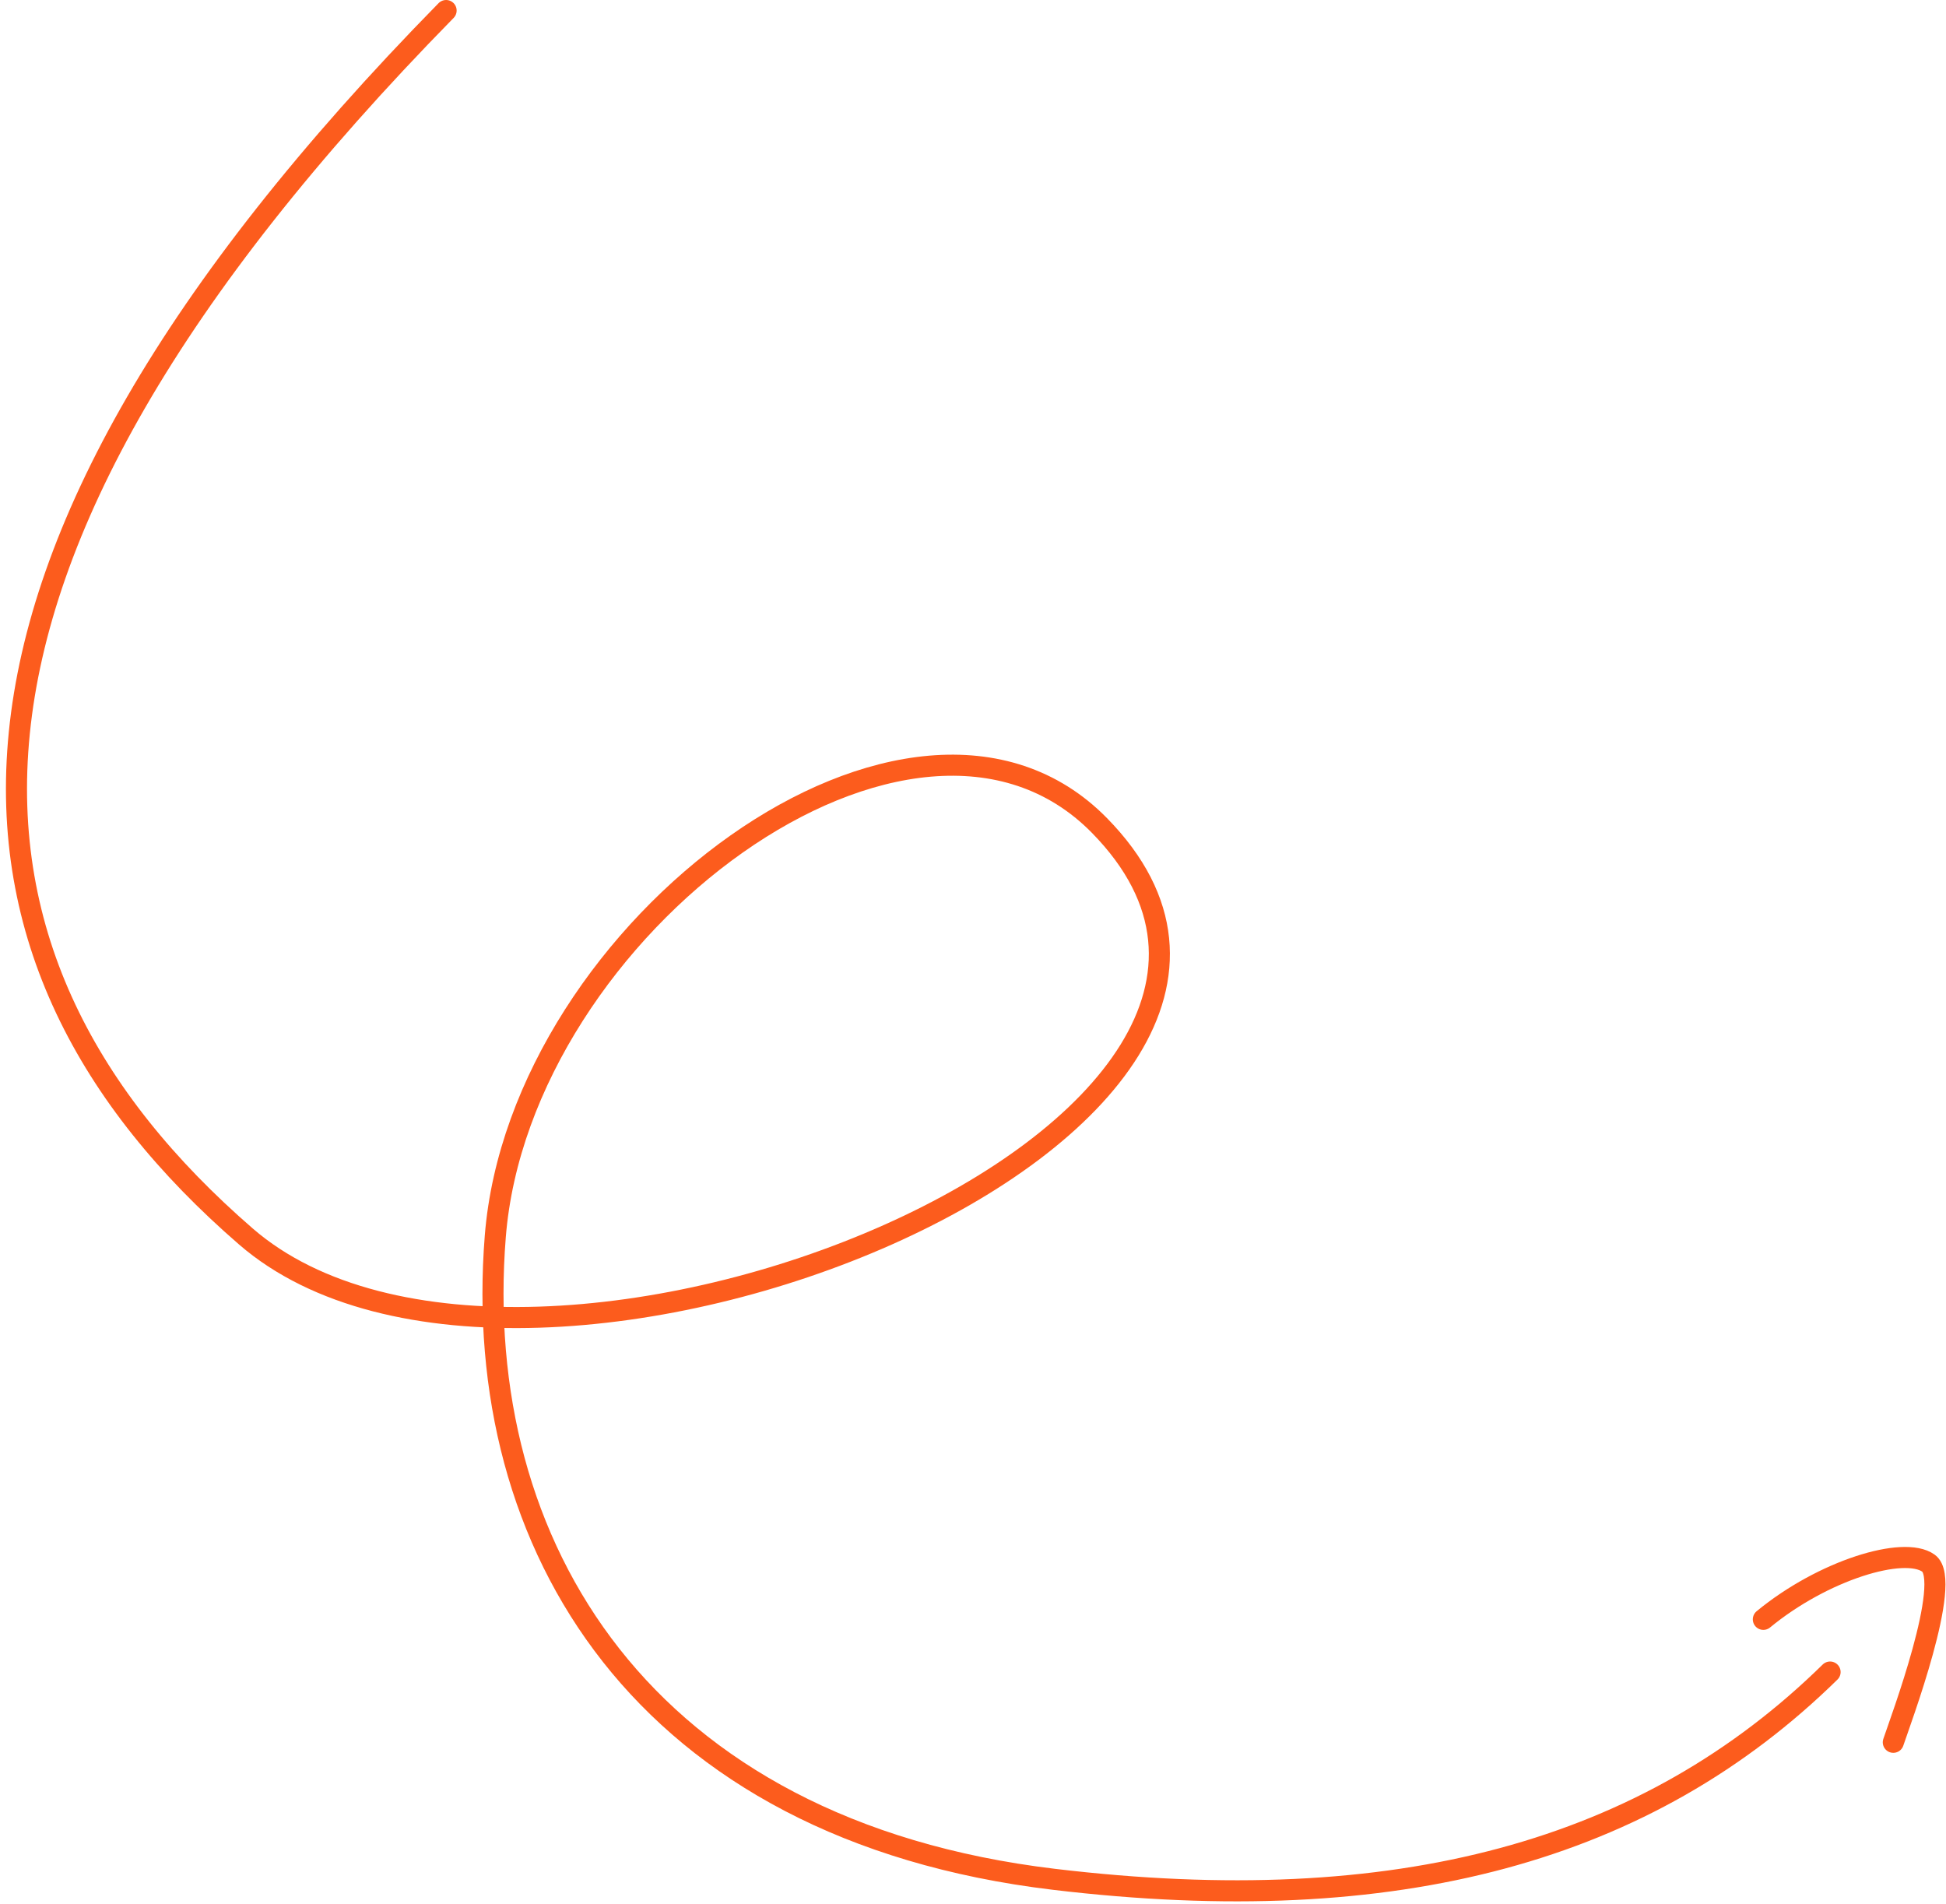 <svg width="277" height="271" viewBox="0 0 277 271" fill="none" xmlns="http://www.w3.org/2000/svg">
<path d="M63.5 1.5C-15.5 82 -10 137 35 176C75.037 210.699 198.286 160.09 156.5 117.5C130 90.49 74 132 70.5 176C67 220 91.5 260.5 150 267.5C199 273.363 234.5 263.5 260.5 238M251 230.5C259.5 223.5 271 220 274.5 222.5C278 225 270.5 245 269.5 248" stroke="#FC5C1D" stroke-width="3" stroke-linecap="round"/>
</svg>
